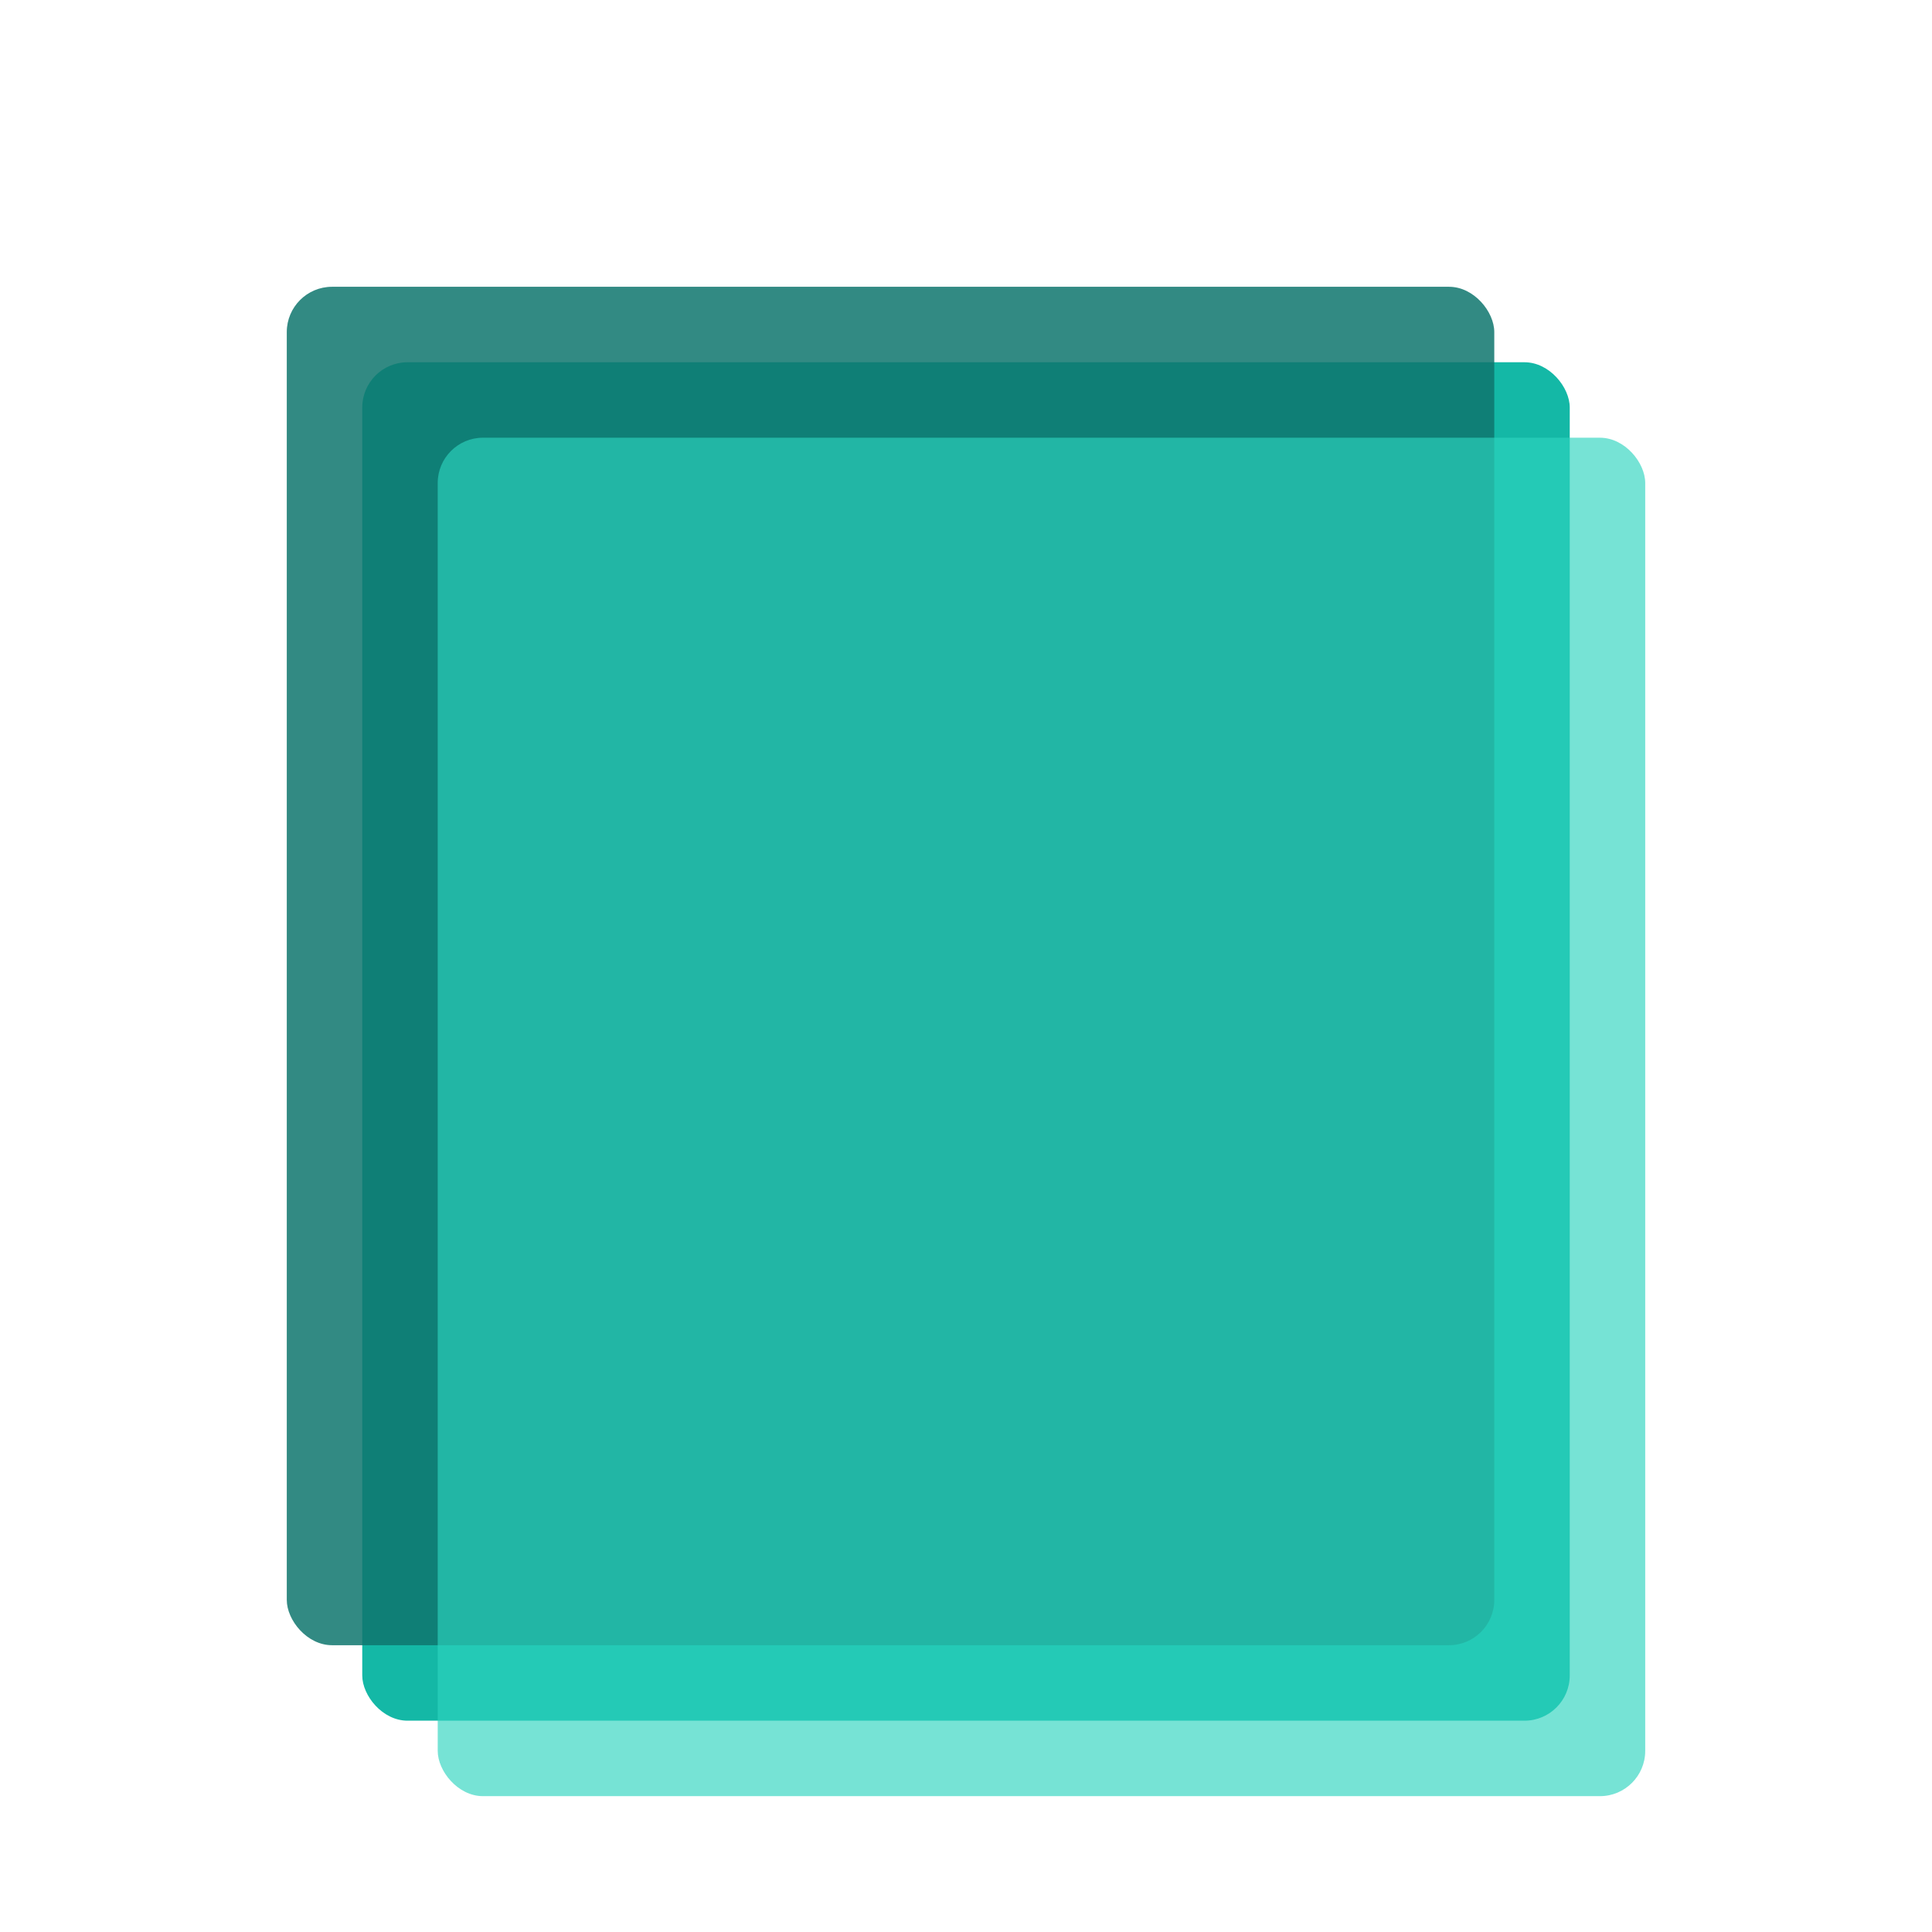 <svg width="512" height="512" xmlns="http://www.w3.org/2000/svg">
<rect x="96" y="96" width="320" height="360" fill="#14B8A6" rx="12"/>
<rect x="76" y="76" width="320" height="360" fill="#0F766E" rx="12" opacity="0.85"/>
<rect x="116" y="116" width="320" height="360" fill="#2DD4BF" rx="12" opacity="0.65"/>
</svg>